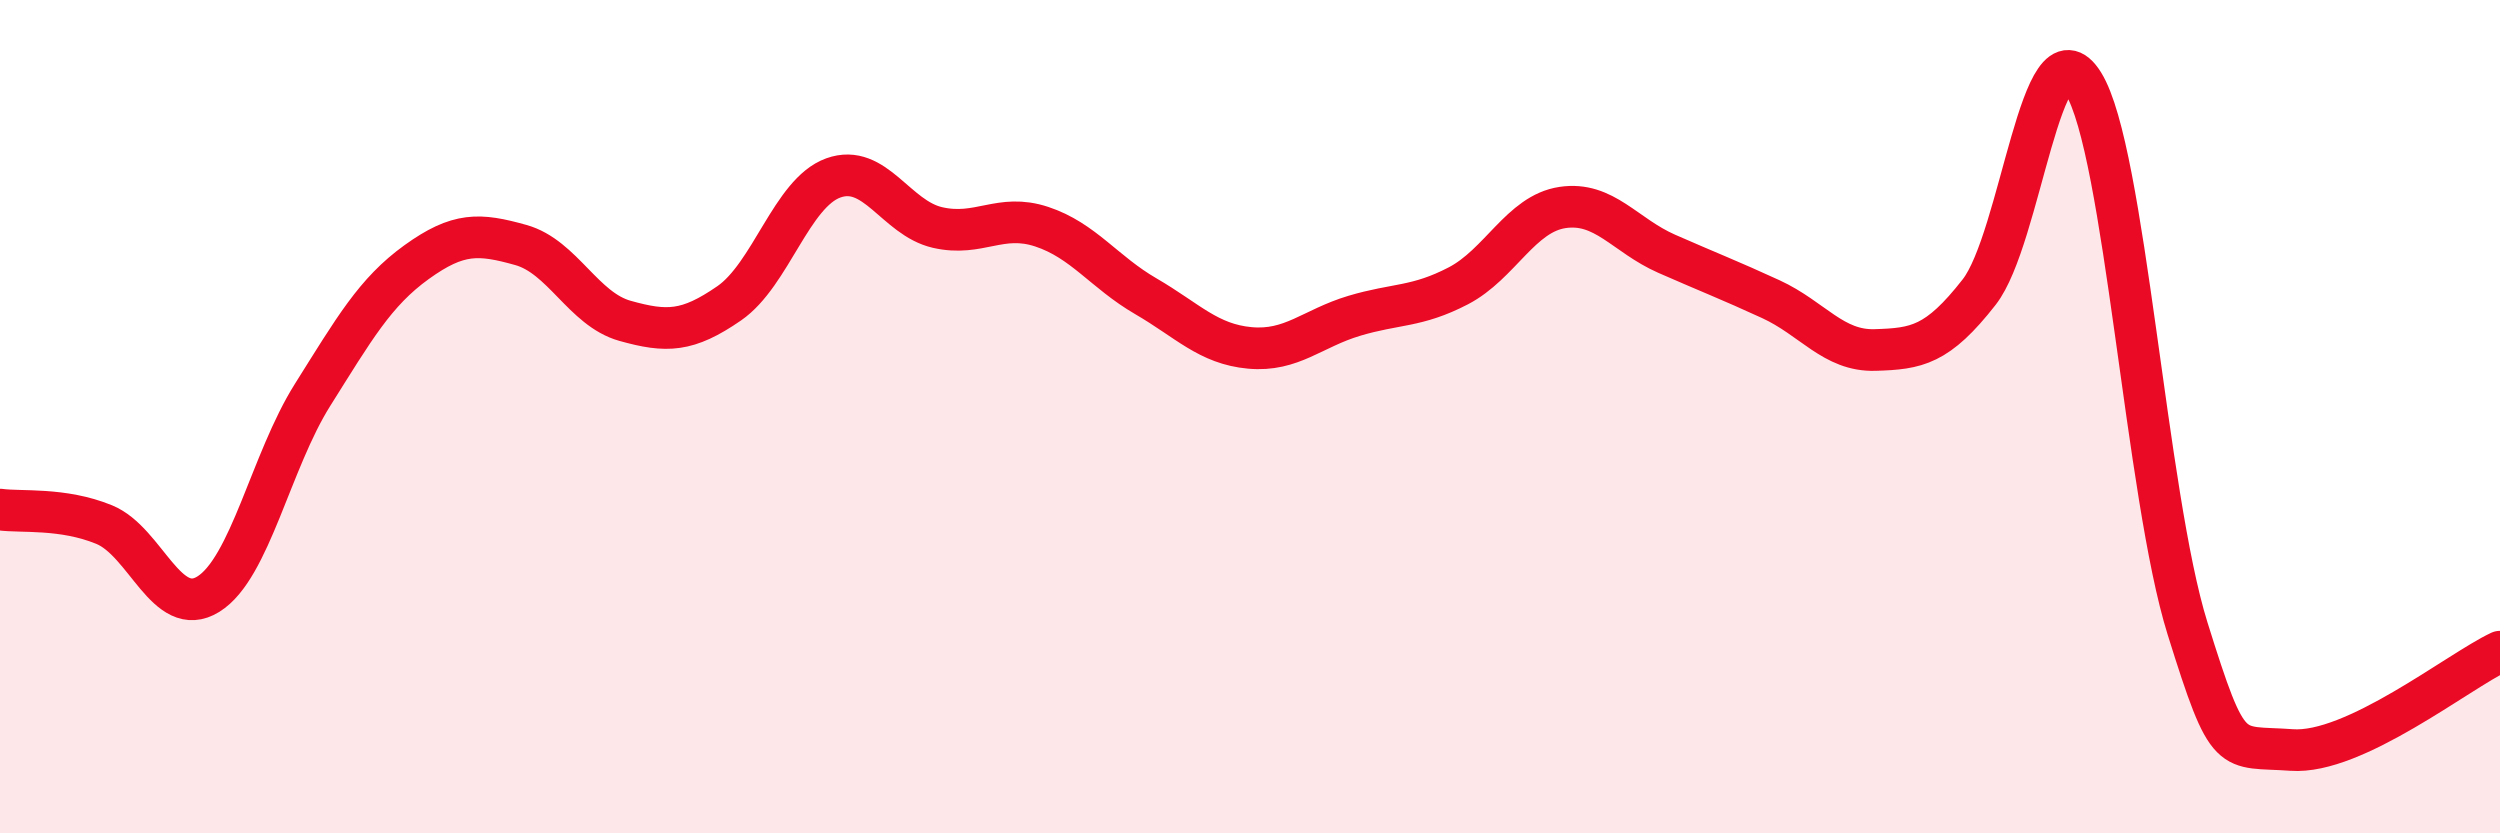 
    <svg width="60" height="20" viewBox="0 0 60 20" xmlns="http://www.w3.org/2000/svg">
      <path
        d="M 0,12.23 C 0.5,12.3 1.5,12.18 2.5,12.59 C 3.5,13 4,14.88 5,14.26 C 6,13.64 6.5,11.07 7.5,9.48 C 8.5,7.89 9,7.01 10,6.29 C 11,5.57 11.5,5.6 12.5,5.88 C 13.5,6.16 14,7.42 15,7.7 C 16,7.98 16.5,7.97 17.5,7.28 C 18.5,6.59 19,4.63 20,4.27 C 21,3.91 21.5,5.23 22.5,5.46 C 23.5,5.69 24,5.11 25,5.44 C 26,5.77 26.5,6.53 27.5,7.11 C 28.5,7.69 29,8.26 30,8.35 C 31,8.44 31.5,7.88 32.5,7.58 C 33.5,7.28 34,7.38 35,6.86 C 36,6.34 36.5,5.13 37.5,4.98 C 38.5,4.83 39,5.65 40,6.09 C 41,6.53 41.5,6.72 42.5,7.18 C 43.5,7.64 44,8.43 45,8.4 C 46,8.37 46.5,8.29 47.5,7.01 C 48.5,5.73 49,0.39 50,2 C 51,3.61 51.5,11.88 52.5,15.08 C 53.5,18.28 53.5,17.89 55,18 C 56.5,18.11 59,16.11 60,15.64L60 20L0 20Z"
        fill="#EB0A25"
        opacity="0.1"
        stroke-linecap="round"
        stroke-linejoin="round"
      />
      <path
        d="M 0,12.23 C 0.5,12.3 1.5,12.18 2.5,12.59 C 3.5,13 4,14.88 5,14.26 C 6,13.64 6.5,11.07 7.5,9.48 C 8.5,7.89 9,7.01 10,6.29 C 11,5.57 11.5,5.6 12.5,5.88 C 13.5,6.16 14,7.42 15,7.7 C 16,7.98 16.5,7.97 17.5,7.28 C 18.5,6.59 19,4.63 20,4.27 C 21,3.91 21.5,5.23 22.5,5.46 C 23.5,5.69 24,5.11 25,5.44 C 26,5.77 26.5,6.53 27.5,7.11 C 28.5,7.69 29,8.26 30,8.35 C 31,8.44 31.5,7.88 32.5,7.58 C 33.5,7.28 34,7.38 35,6.86 C 36,6.34 36.5,5.13 37.5,4.98 C 38.5,4.83 39,5.65 40,6.09 C 41,6.53 41.5,6.72 42.5,7.18 C 43.5,7.64 44,8.43 45,8.4 C 46,8.37 46.5,8.29 47.5,7.01 C 48.5,5.73 49,0.39 50,2 C 51,3.61 51.5,11.88 52.5,15.08 C 53.5,18.28 53.5,17.89 55,18 C 56.5,18.11 59,16.11 60,15.64"
        stroke="#EB0A25"
        stroke-width="1"
        fill="none"
        stroke-linecap="round"
        stroke-linejoin="round"
      />
    </svg>
  